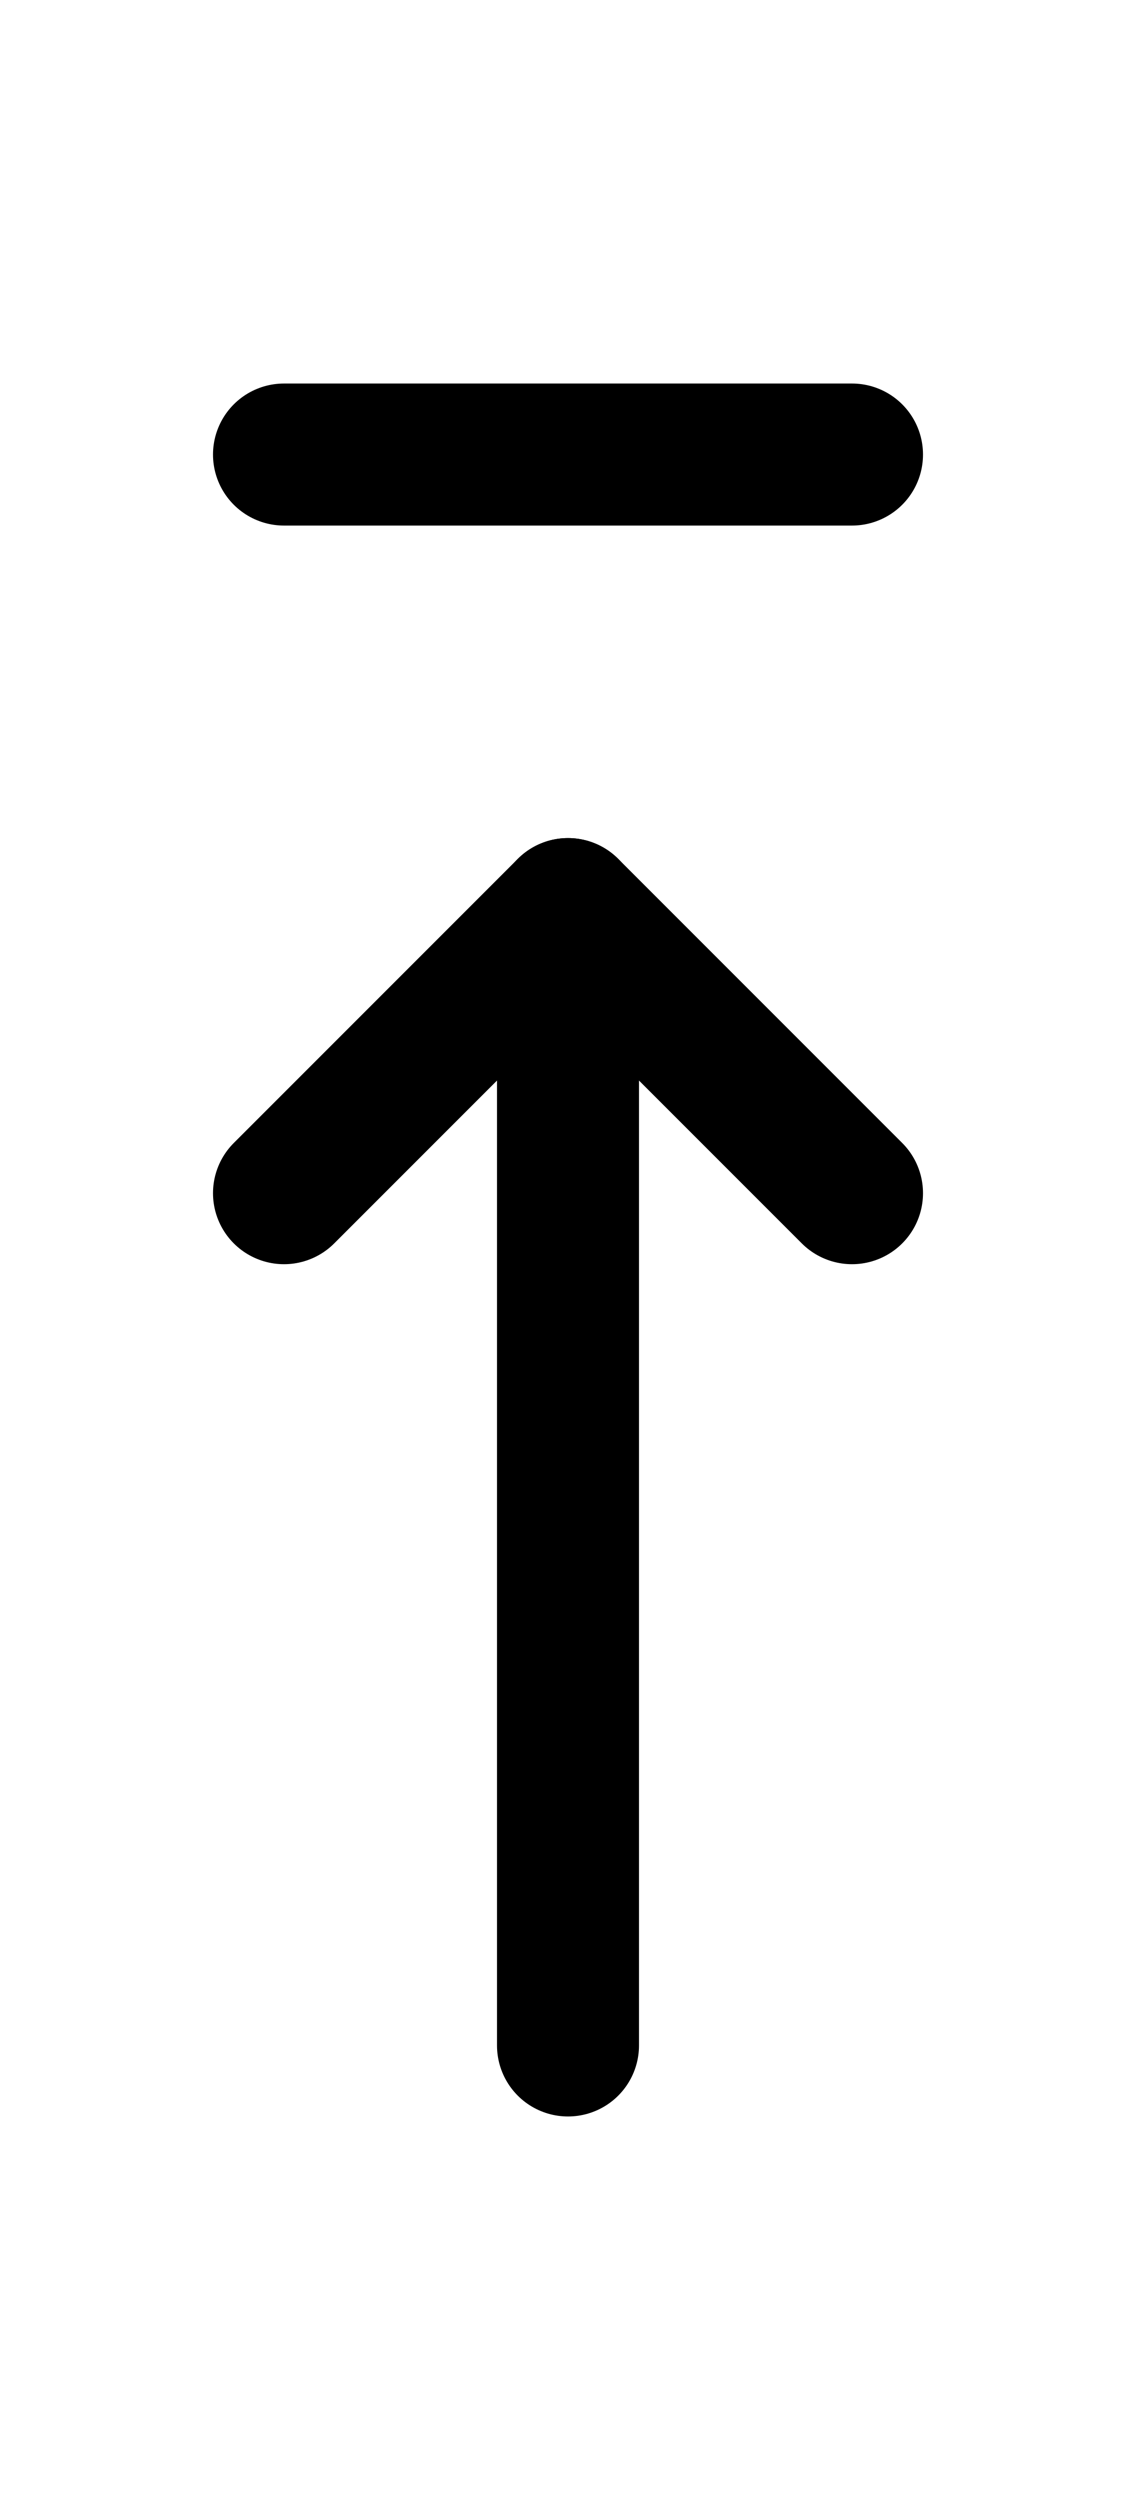 <svg width="20" height="44" viewBox="0 0 20 44" fill="none" xmlns="http://www.w3.org/2000/svg">
<path d="M5 8H15" stroke="black" stroke-width="2.5" stroke-linecap="round"/>
<path d="M10 16V36" stroke="black" stroke-width="2.5" stroke-linecap="round"/>
<path d="M5 21L10 16L15 21" stroke="black" stroke-width="2.5" stroke-linecap="round" stroke-linejoin="round"/>
</svg>
